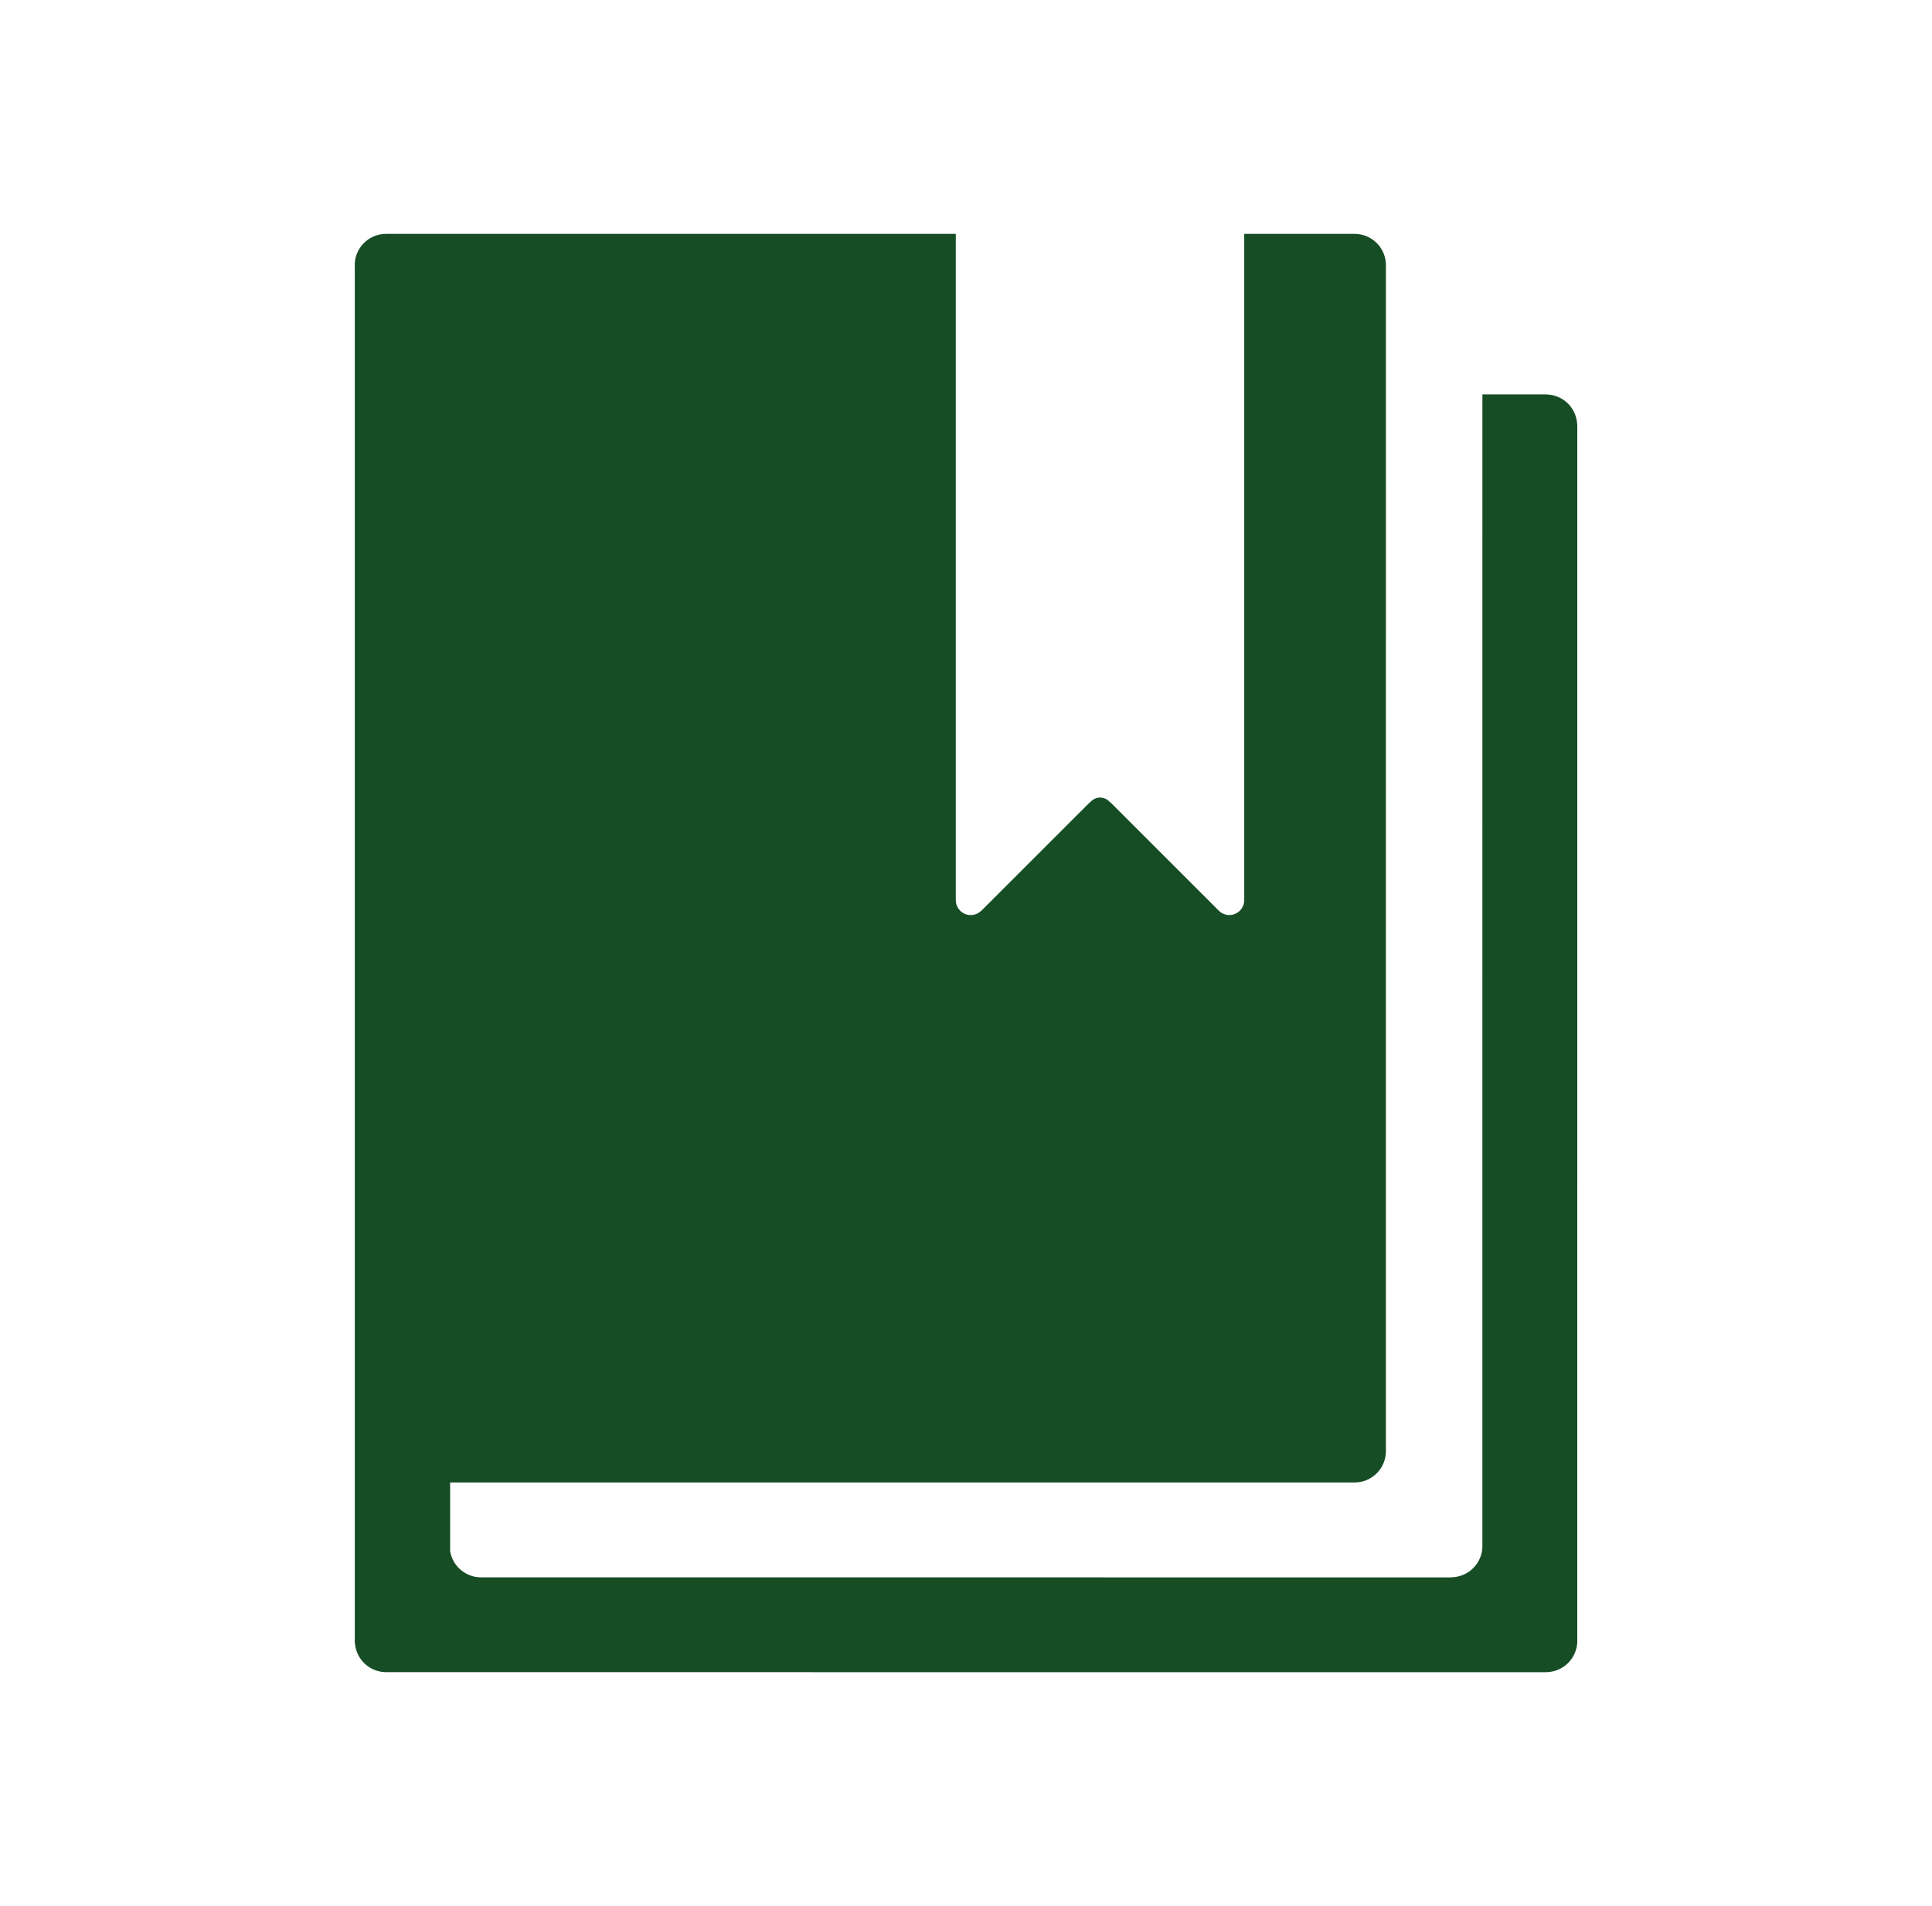 <svg width="76" height="75" viewBox="0 0 76 75" fill="none" xmlns="http://www.w3.org/2000/svg">
<path d="M62.047 16.713H62.043C62.033 16.397 61.902 16.097 61.677 15.875C61.452 15.653 61.15 15.527 60.834 15.521V15.519H58.314L58.313 60.822L58.314 60.83C58.314 61.505 57.773 62.05 57.101 62.062V62.066L18.922 62.065C18.63 62.064 18.348 61.96 18.125 61.772C17.903 61.583 17.755 61.321 17.707 61.033V58.332H53.261V58.33C53.269 58.33 53.277 58.332 53.284 58.332C53.967 58.332 54.519 57.781 54.519 57.097L54.517 57.089L54.519 10.437C54.519 9.754 53.967 9.202 53.284 9.202L53.262 9.205V9.202H48.945V35.416C48.945 35.534 48.91 35.65 48.843 35.748C48.776 35.846 48.682 35.922 48.571 35.965C48.461 36.008 48.34 36.016 48.224 35.989C48.109 35.962 48.005 35.901 47.925 35.813L43.675 31.563H43.66C43.613 31.507 43.554 31.462 43.488 31.43C43.421 31.399 43.349 31.383 43.276 31.382C43.202 31.383 43.13 31.399 43.063 31.43C42.997 31.462 42.938 31.507 42.891 31.563H42.877L38.595 35.845H38.588C38.505 35.924 38.4 35.977 38.287 35.997C38.174 36.017 38.057 36.004 37.952 35.958C37.846 35.912 37.757 35.837 37.694 35.74C37.632 35.644 37.599 35.531 37.599 35.416V9.202H15.187C14.505 9.202 13.953 9.754 13.953 10.437C13.953 10.453 13.957 10.469 13.957 10.484V64.517C13.957 64.532 13.953 64.546 13.953 64.561C13.953 64.576 13.957 64.591 13.957 64.606V64.663H13.963C13.988 64.971 14.127 65.258 14.354 65.469C14.581 65.678 14.878 65.795 15.187 65.796L60.812 65.798H60.834V65.796C61.157 65.791 61.466 65.659 61.693 65.428C61.919 65.198 62.047 64.887 62.047 64.564L62.046 64.556L62.047 16.713Z" fill="#174D25"/>
</svg>
